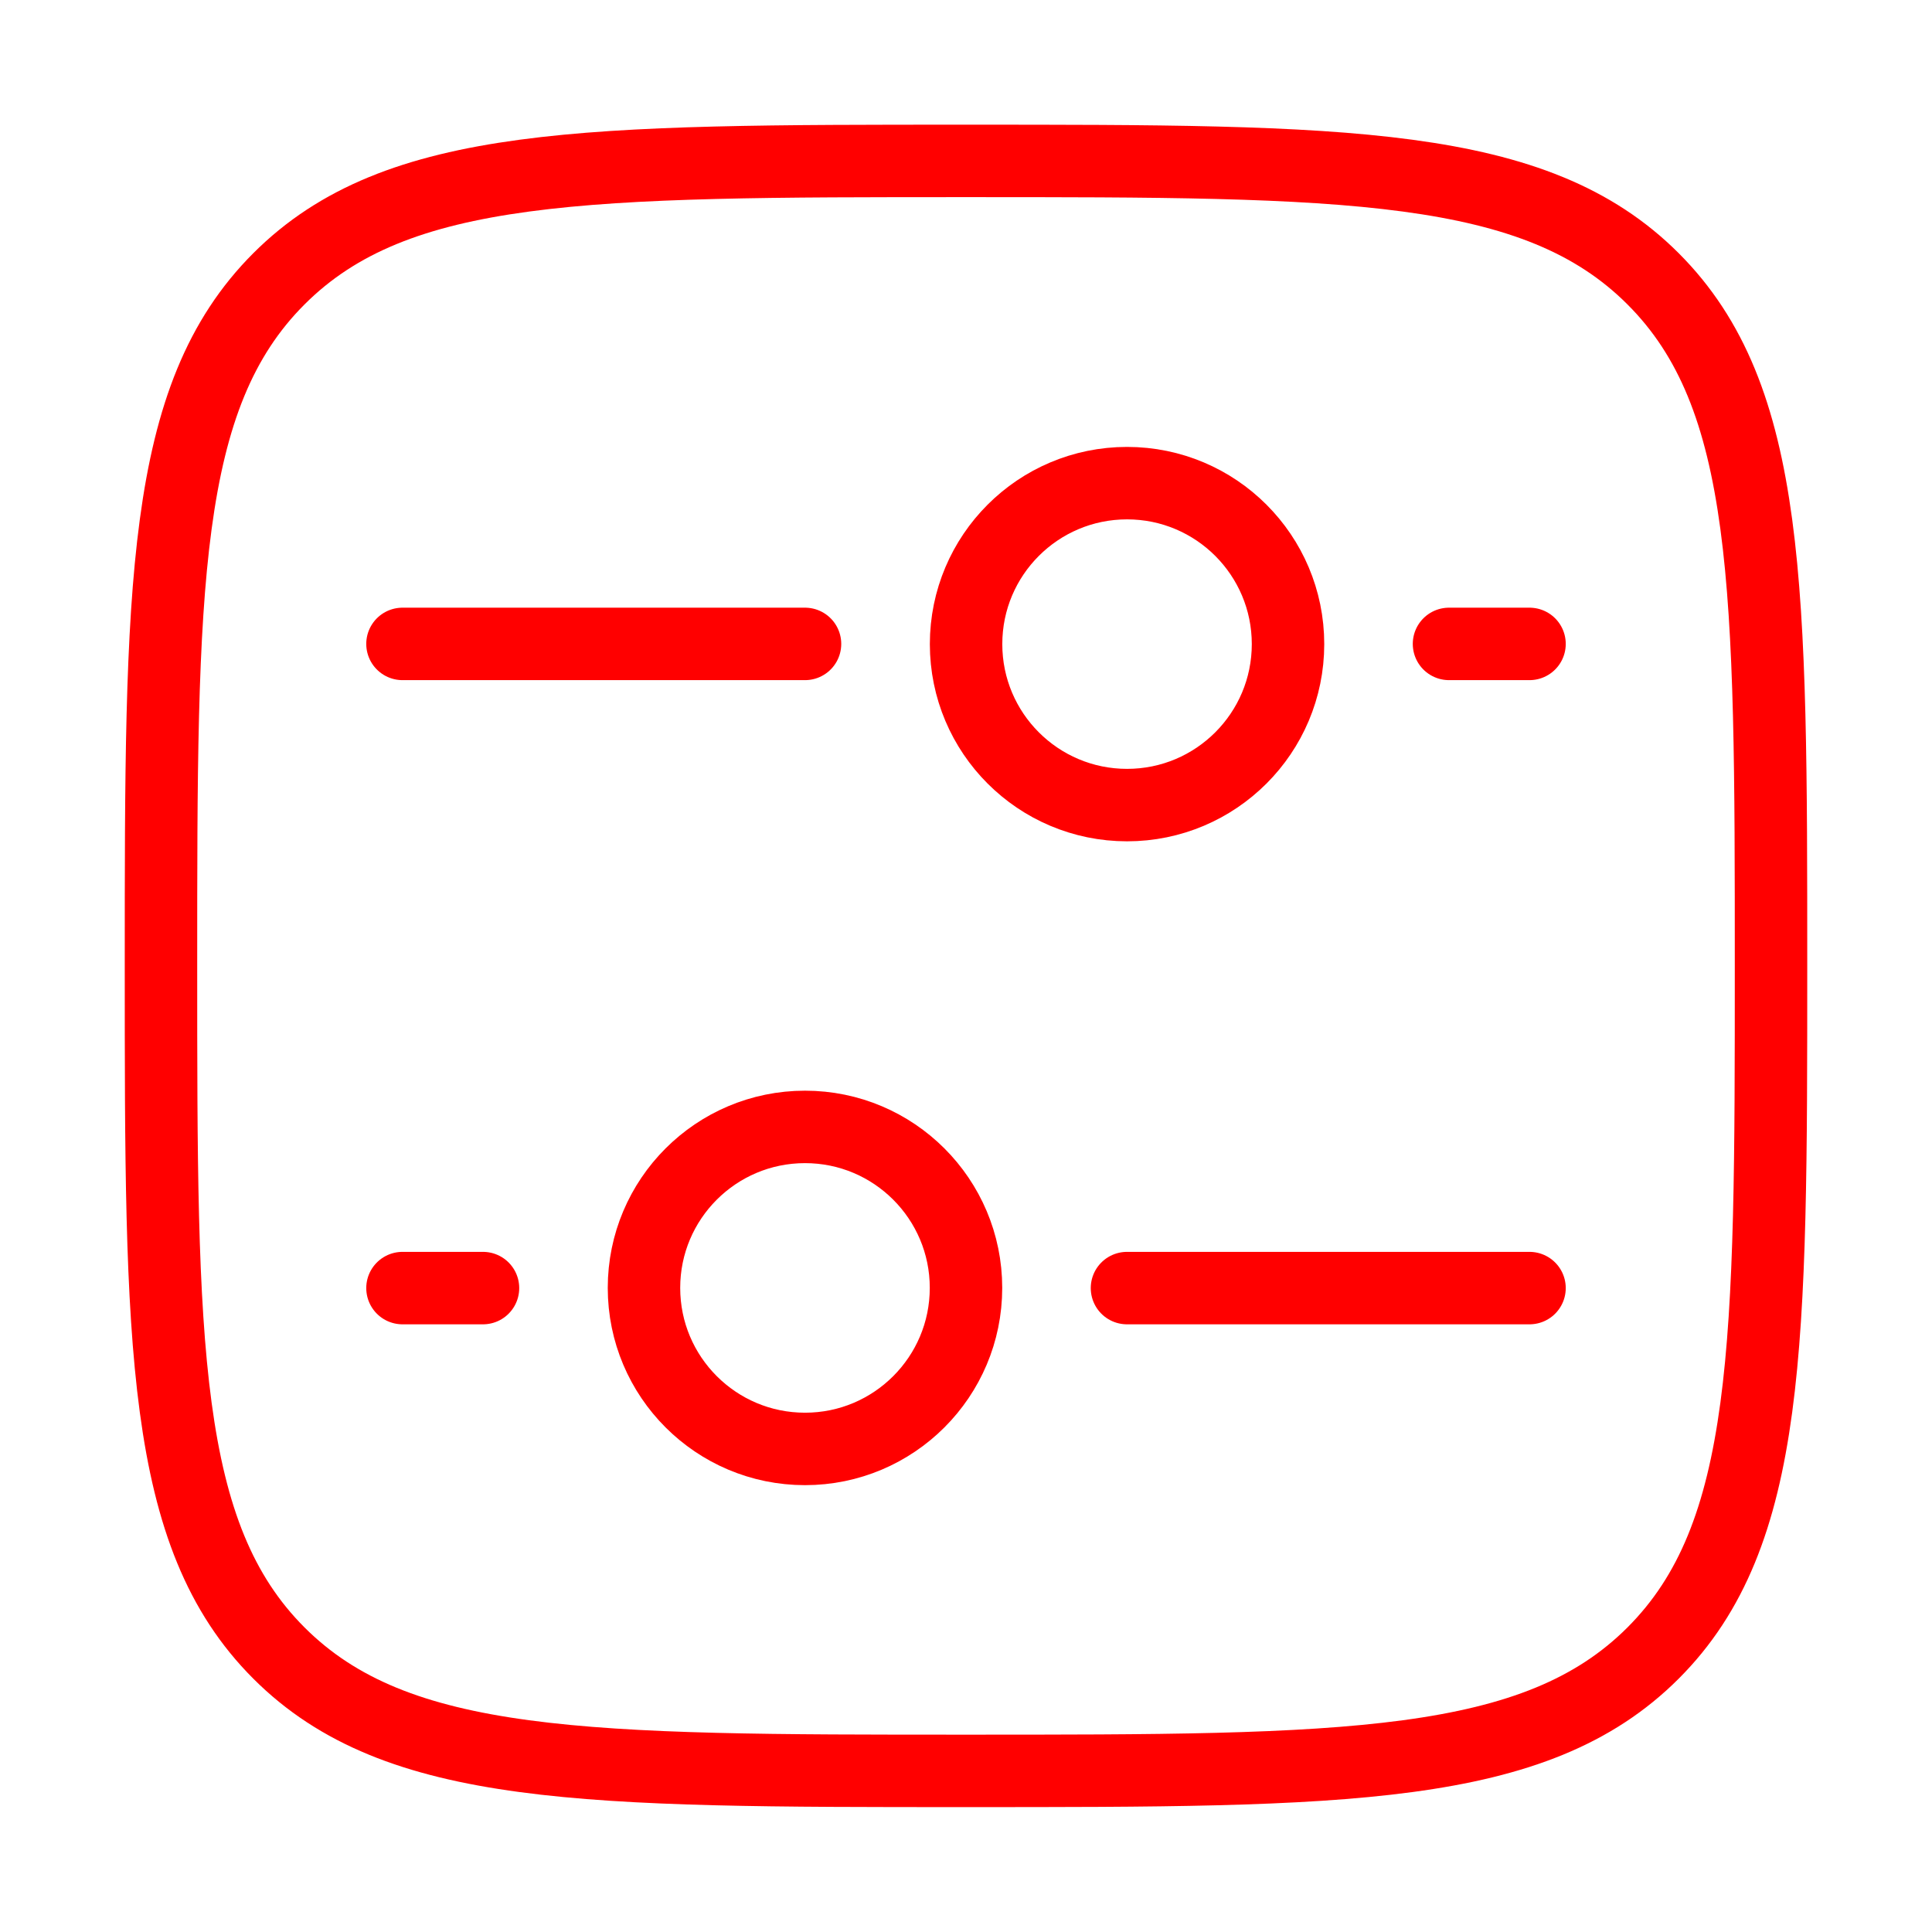 <?xml version="1.0" encoding="UTF-8"?> <svg xmlns="http://www.w3.org/2000/svg" width="28" height="28" viewBox="0 0 28 28" fill="none"><path d="M2.333 13.999C2.333 8.499 2.333 5.749 4.042 4.041C5.75 2.332 8.5 2.332 14 2.332C19.5 2.332 22.25 2.332 23.958 4.041C25.667 5.749 25.667 8.499 25.667 13.999C25.667 19.498 25.667 22.248 23.958 23.957C22.25 25.665 19.5 25.665 14 25.665C8.5 25.665 5.75 25.665 4.042 23.957C2.333 22.248 2.333 19.498 2.333 13.999Z" stroke="#FF0000" stroke-width="1.05"></path><path d="M11.667 16.332C12.955 16.332 14 17.377 14 18.665C14 19.954 12.955 20.999 11.667 20.999C10.378 20.999 9.333 19.954 9.333 18.665C9.333 17.377 10.378 16.332 11.667 16.332Z" stroke="#FF0000" stroke-width="1.05"></path><circle cx="2.333" cy="2.333" r="2.333" transform="matrix(-4.37114e-08 -1 -1 4.37114e-08 18.667 11.668)" stroke="#FF0000" stroke-width="1.05"></circle><path d="M16.333 18.668L22.167 18.668" stroke="#FF0000" stroke-width="1.05" stroke-linecap="round"></path><path d="M11.667 9.332L5.833 9.332" stroke="#FF0000" stroke-width="1.05" stroke-linecap="round"></path><path d="M5.833 18.668L7 18.668" stroke="#FF0000" stroke-width="1.05" stroke-linecap="round"></path><path d="M22.167 9.332L21 9.332" stroke="#FF0000" stroke-width="1.05" stroke-linecap="round"></path></svg> 